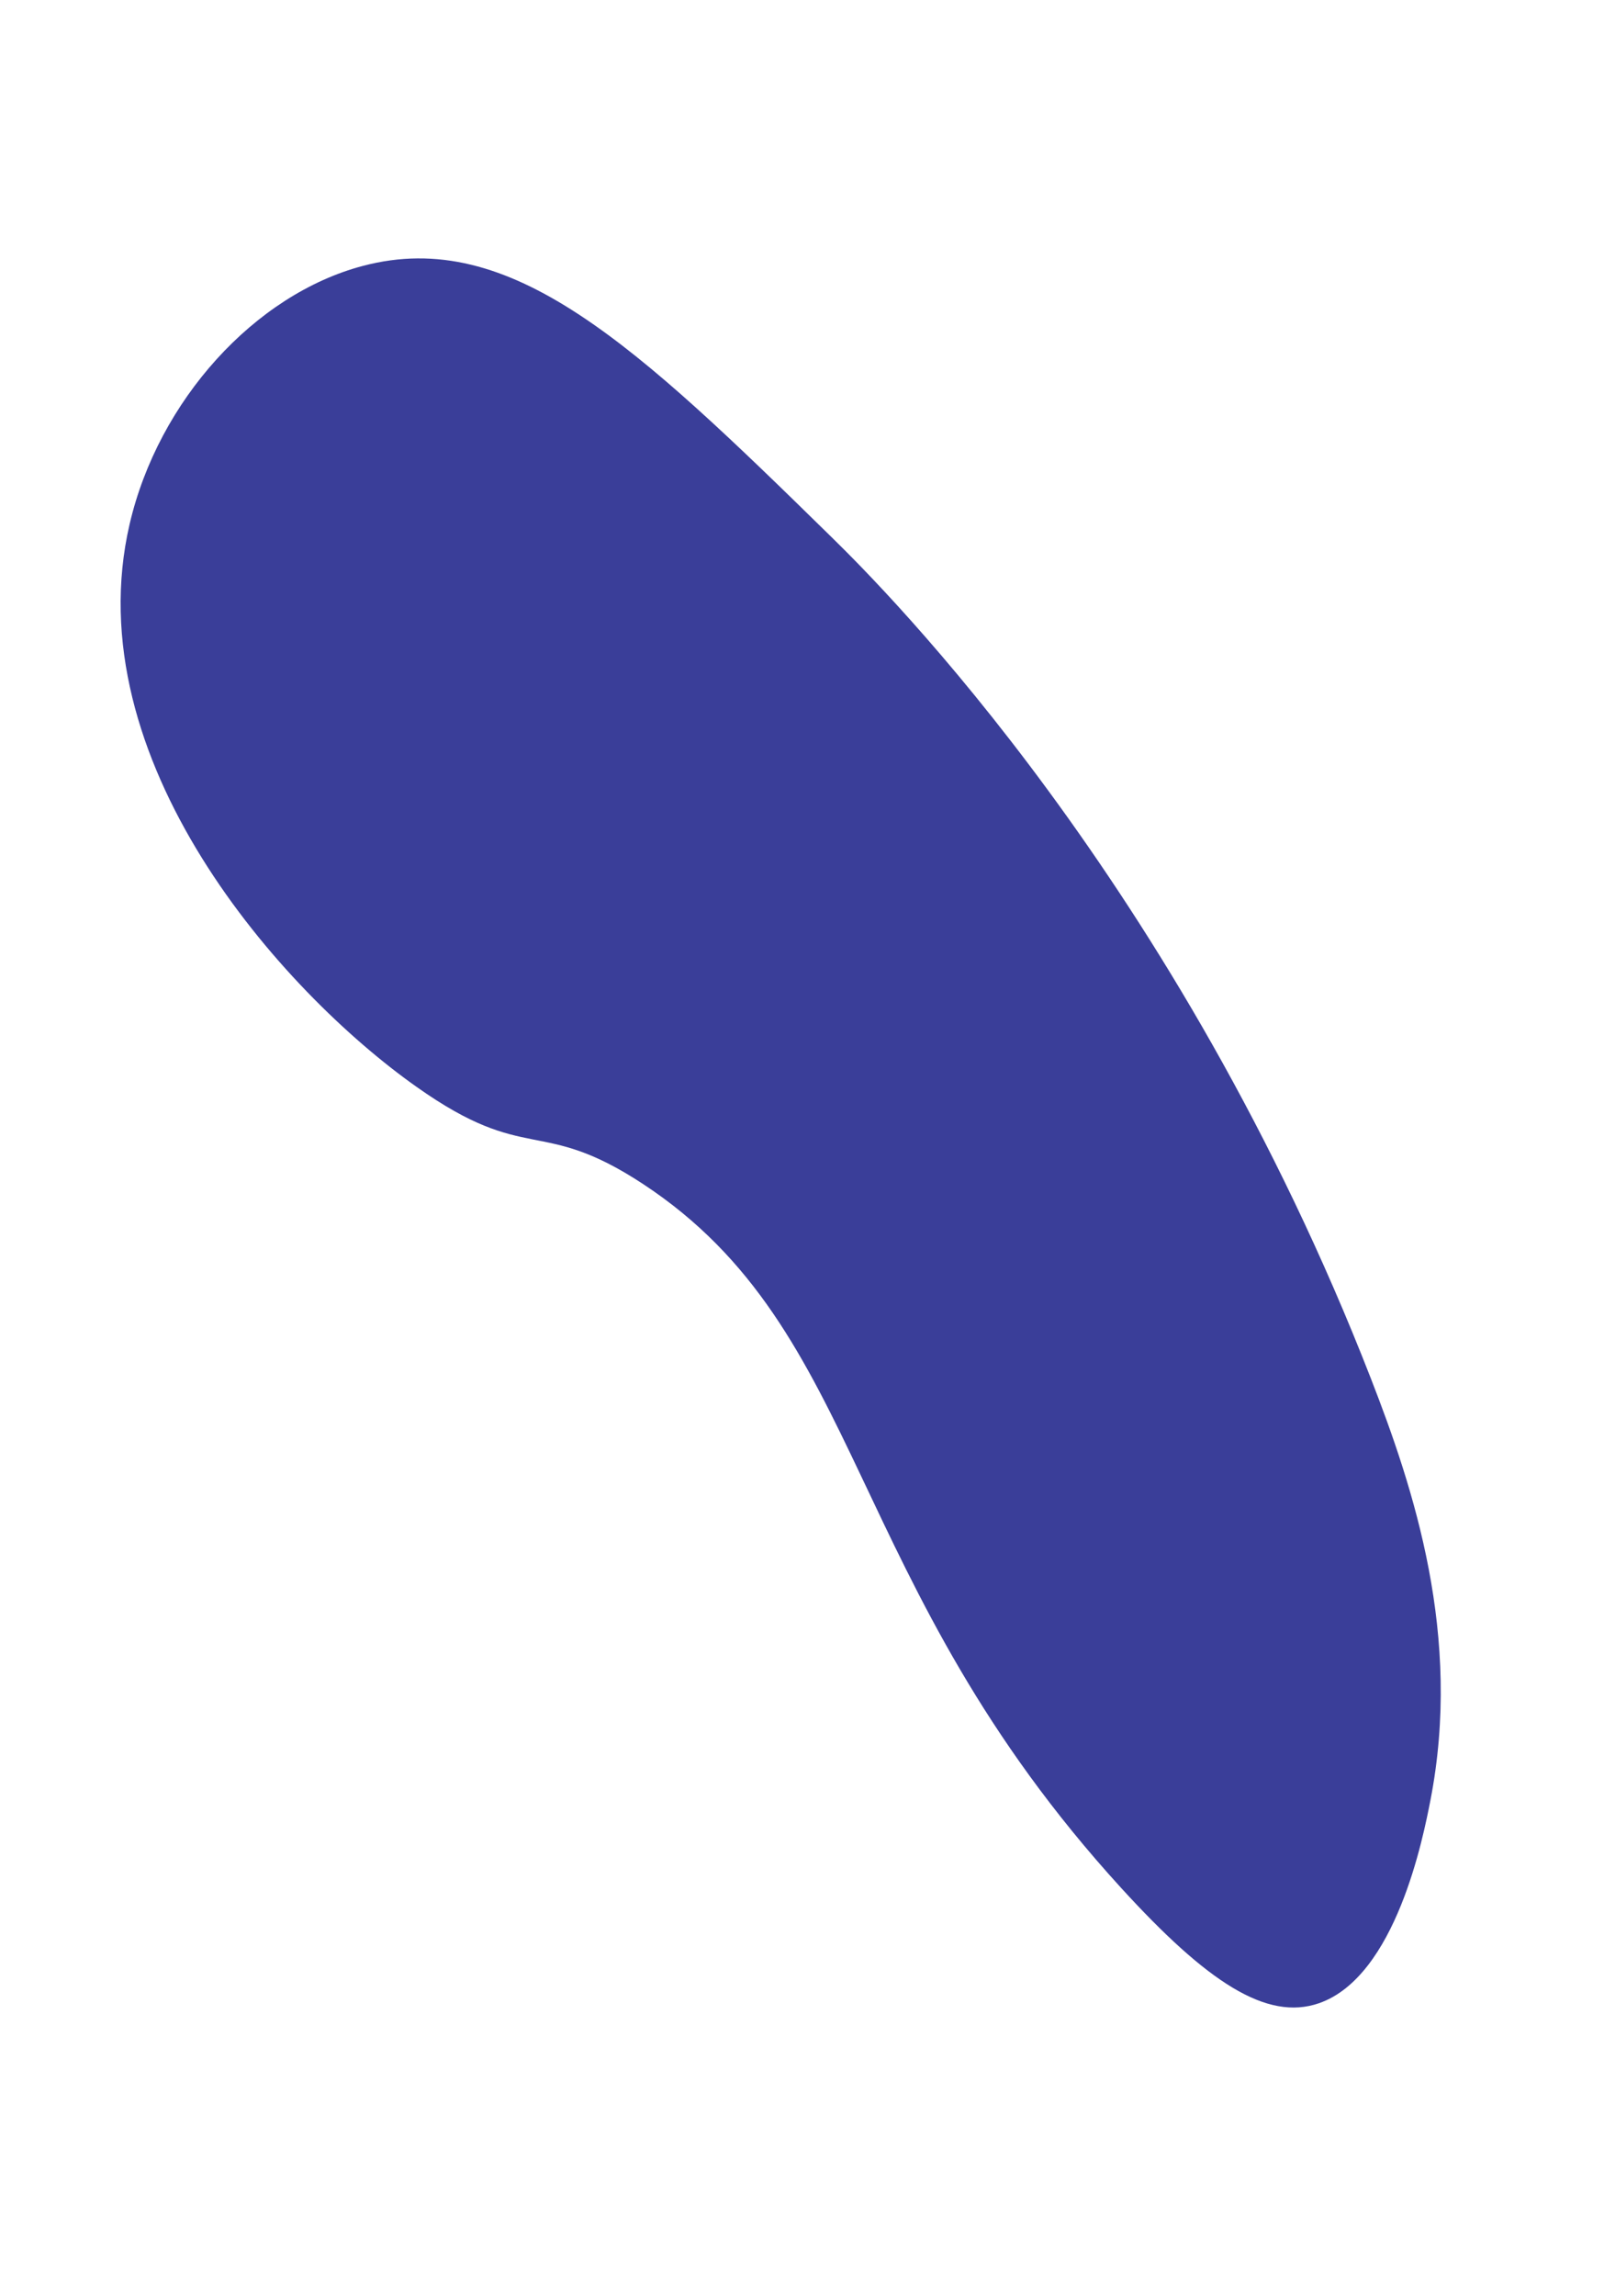 <?xml version="1.0" encoding="UTF-8"?> <svg xmlns="http://www.w3.org/2000/svg" width="72" height="103" viewBox="0 0 72 103" fill="none"><path d="M50.332 84.692C37.784 70.953 38.914 59.718 28.865 53.11C24.207 50.048 23.69 52.286 18.701 48.754C12.616 44.46 3.366 34.06 5.819 23.507C7.106 17.971 11.436 13.206 16.289 11.927C22.934 10.169 28.53 15.472 37.338 24.105C39.739 26.454 52.861 39.581 61.53 61.819C63.461 66.775 65.648 73.381 64.206 80.767C63.891 82.372 62.668 88.654 59.207 89.856C56.853 90.672 54.175 88.9 50.332 84.692Z" fill="#3A3E99"></path></svg> 